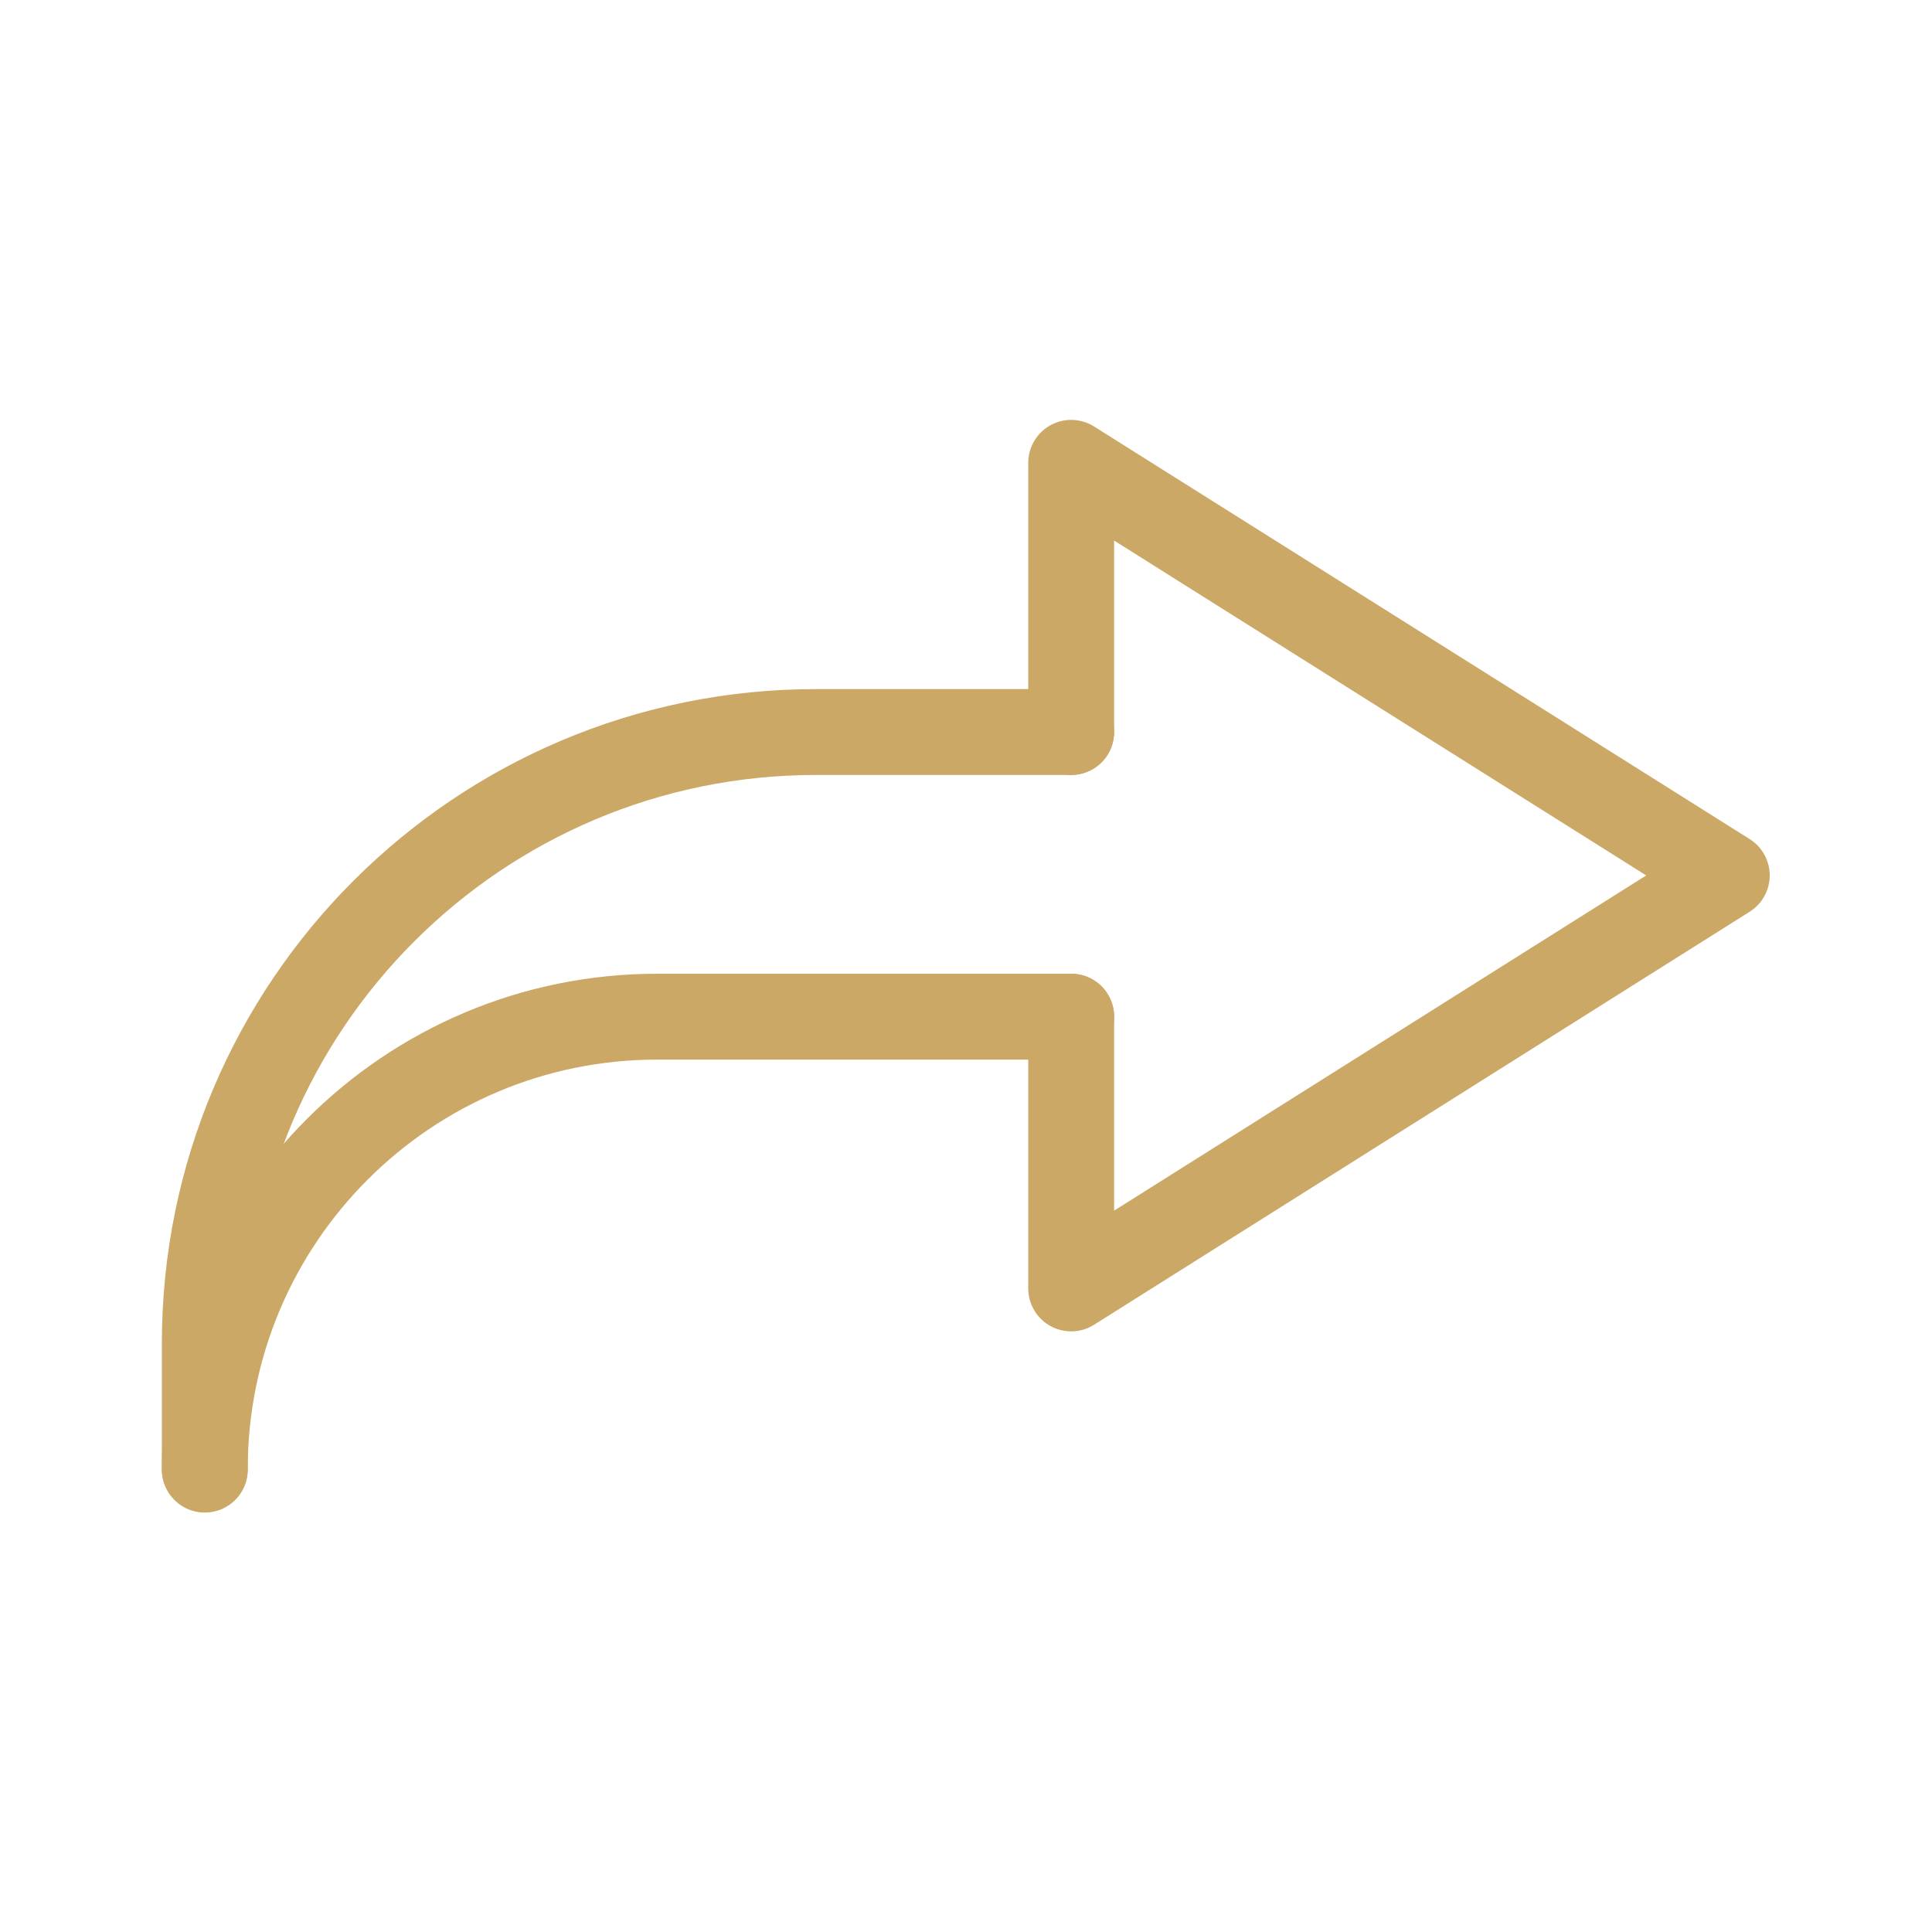 <?xml version="1.0" encoding="UTF-8"?>
<svg id="Layer_1" data-name="Layer 1" xmlns="http://www.w3.org/2000/svg" viewBox="0 0 45 45">
  <defs>
    <style>
      .cls-1 {
        fill: none;
        stroke: #cca867;
        stroke-linecap: round;
        stroke-linejoin: round;
        stroke-width: 2px;
      }
    </style>
  </defs>
  <polyline class="cls-1" points="24.95 23.68 24.95 30.01 40.22 20.39 24.95 10.78 24.95 17.05"/>
  <g>
    <path class="cls-1" d="m24.95,17.05h-5.94c-7.86,0-14.24,6.37-14.24,14.24v2.94"/>
    <path class="cls-1" d="m24.95,23.68h-9.64c-5.82,0-10.54,4.72-10.54,10.54h0"/>
  </g>
</svg>